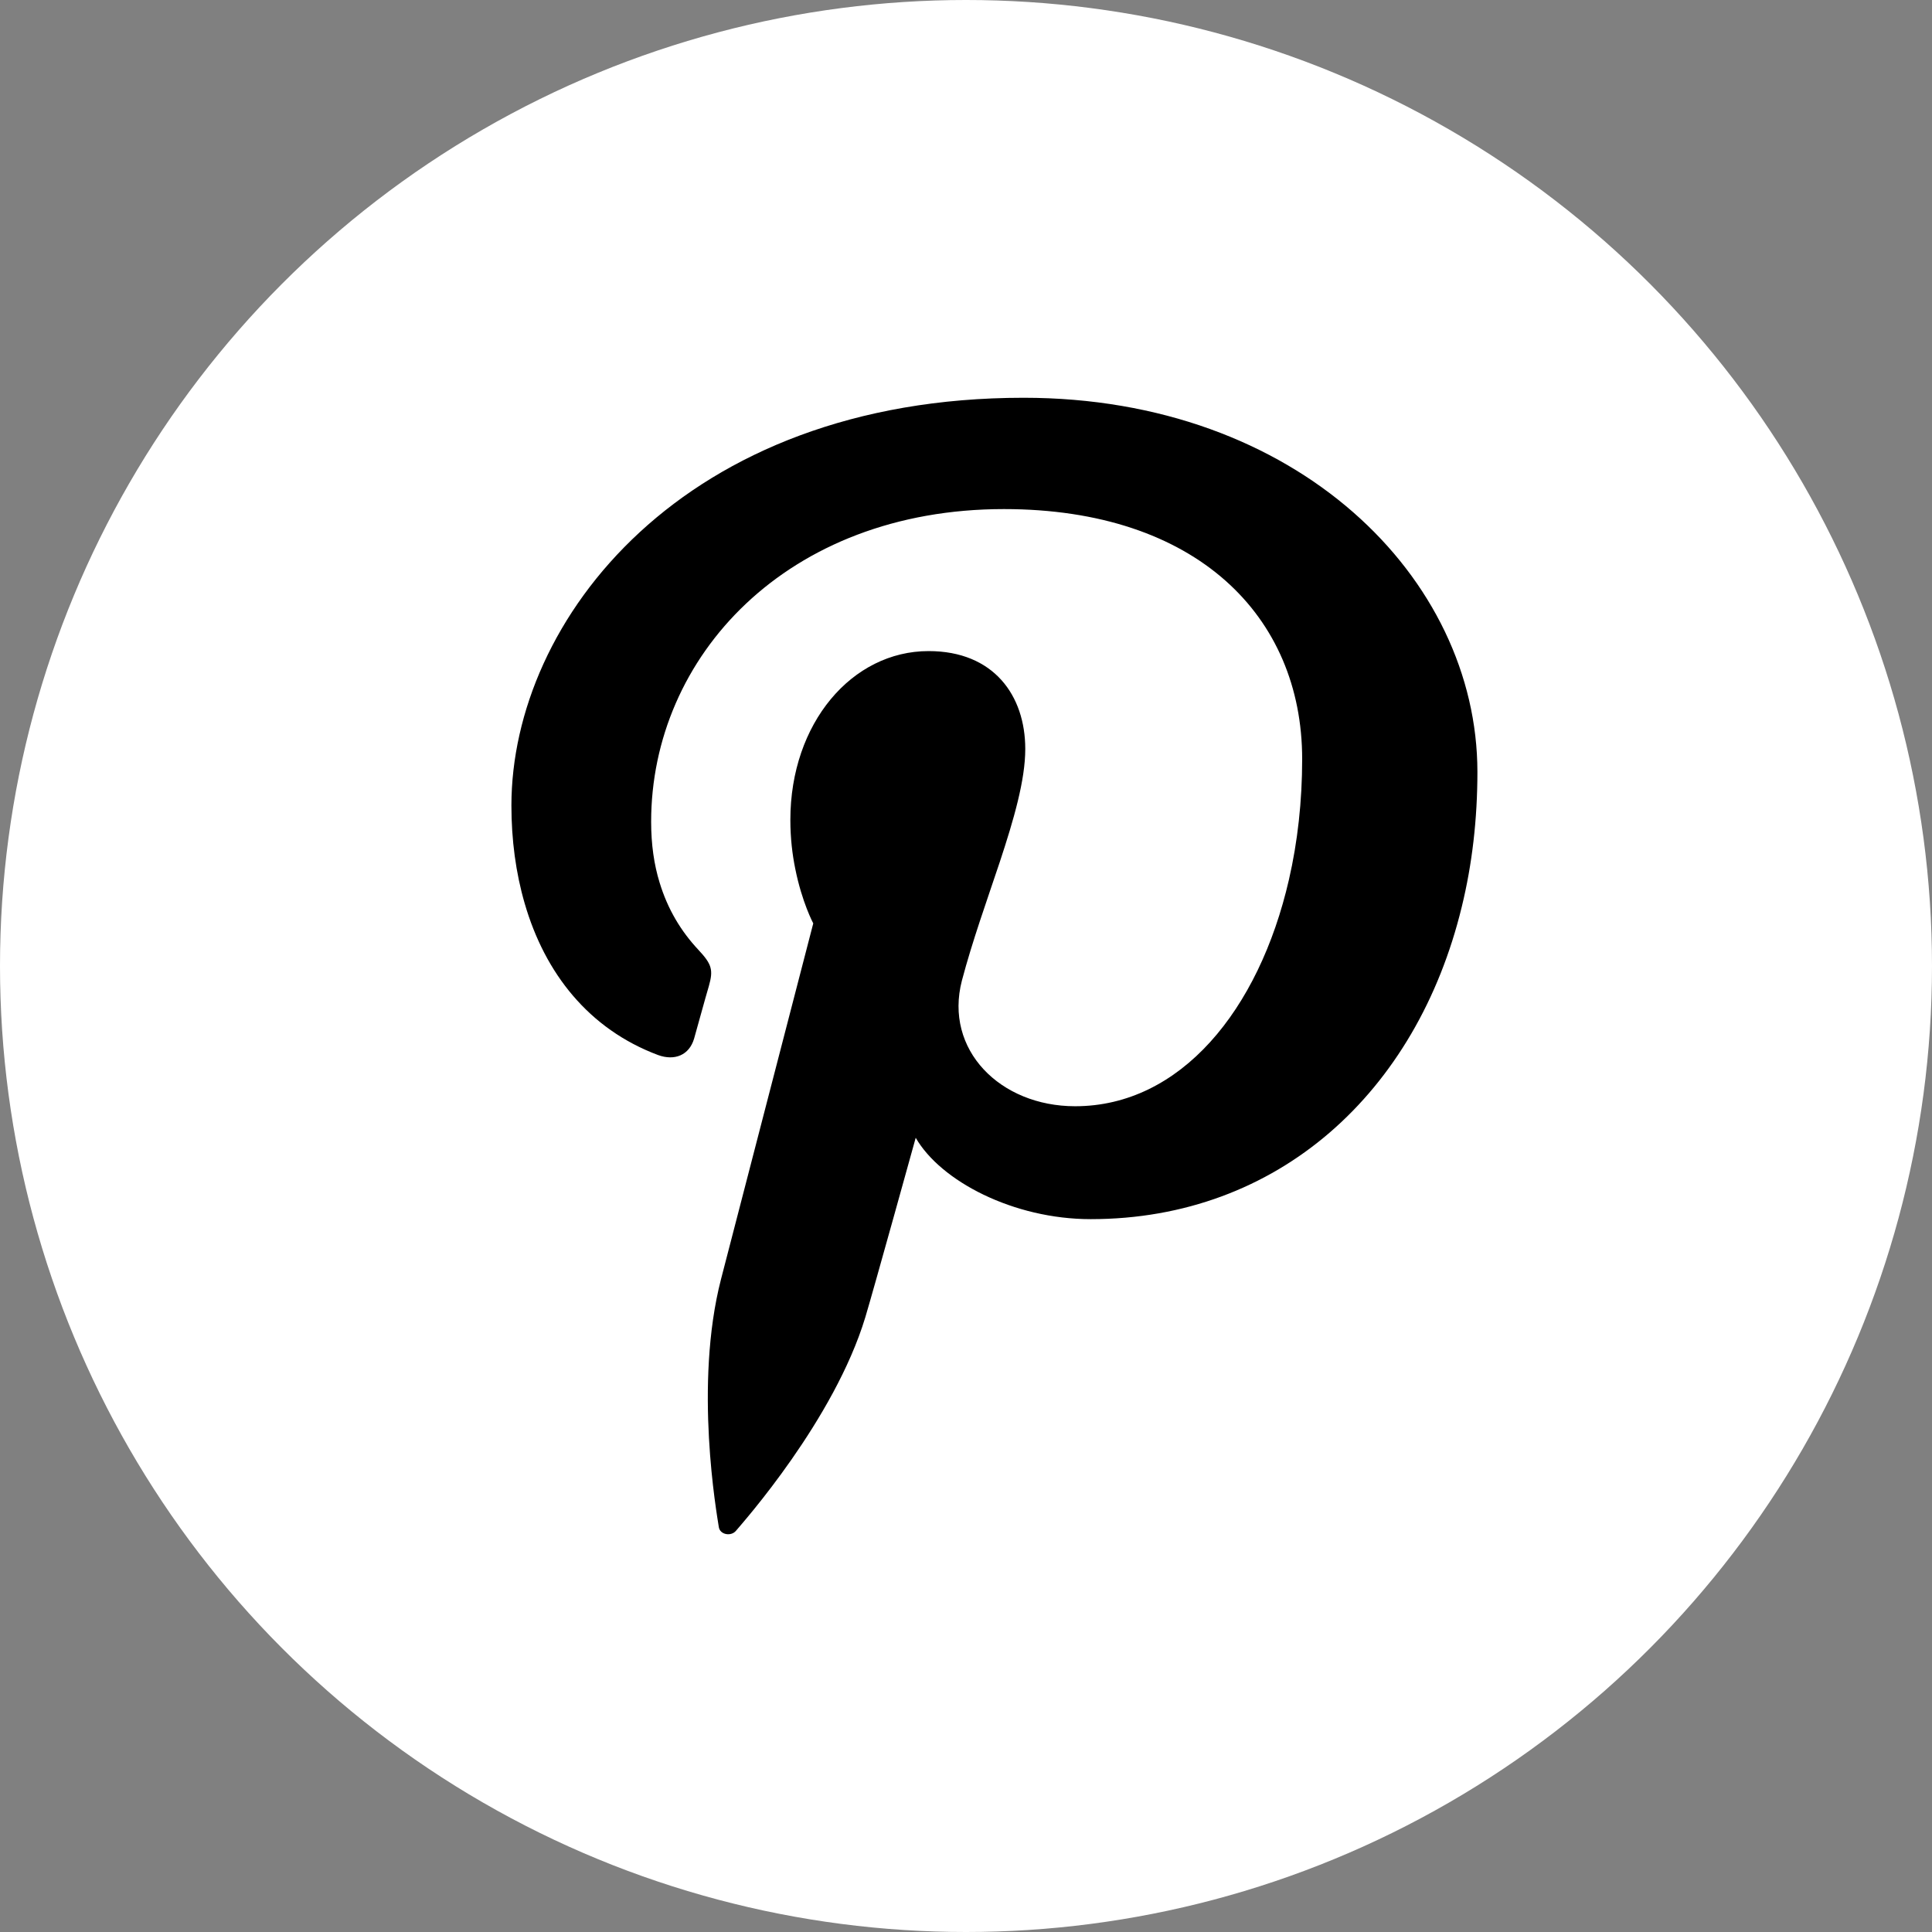 <svg width="34" height="34" viewBox="0 0 34 34" fill="none" xmlns="http://www.w3.org/2000/svg">
<rect x="0" y="0" width="34" height="34" fill="#808080" stroke="none"/>
<circle cx="17" cy="17" r="17" fill="white"/>
<path d="M18.014 7C12.023 7 9 10.912 9 14.176C9 14.779 9.077 15.361 9.234 15.9C9.589 17.124 10.358 18.109 11.581 18.567C11.872 18.673 12.129 18.57 12.215 18.278C12.273 18.076 12.41 17.57 12.474 17.356C12.557 17.066 12.525 16.967 12.292 16.717C11.984 16.388 11.751 16.003 11.607 15.529C11.511 15.216 11.459 14.863 11.459 14.462C11.459 11.56 13.845 8.959 17.668 8.959C21.056 8.959 22.916 10.843 22.916 13.359C22.916 14.101 22.836 14.815 22.683 15.481C22.154 17.784 20.771 19.468 18.92 19.468C17.601 19.468 16.611 18.474 16.928 17.256C17.111 16.563 17.37 15.843 17.595 15.168C17.841 14.423 18.043 13.73 18.043 13.181C18.043 12.241 17.489 11.458 16.342 11.458C14.994 11.458 13.909 12.726 13.909 14.429C13.909 14.749 13.944 15.038 13.995 15.288C14.114 15.882 14.312 16.25 14.312 16.25C14.312 16.25 12.932 21.575 12.689 22.51C12.209 24.369 12.615 26.645 12.65 26.874C12.67 27.009 12.865 27.043 12.951 26.94C13.076 26.792 14.681 24.987 15.228 23.182C15.382 22.669 16.115 20.023 16.115 20.023C16.554 20.786 17.835 21.455 19.195 21.455C22.497 21.455 24.934 19.221 25.725 15.957C25.907 15.213 26 14.417 26 13.582C25.997 10.174 22.83 7 18.014 7Z" fill="black"/>
</svg>
